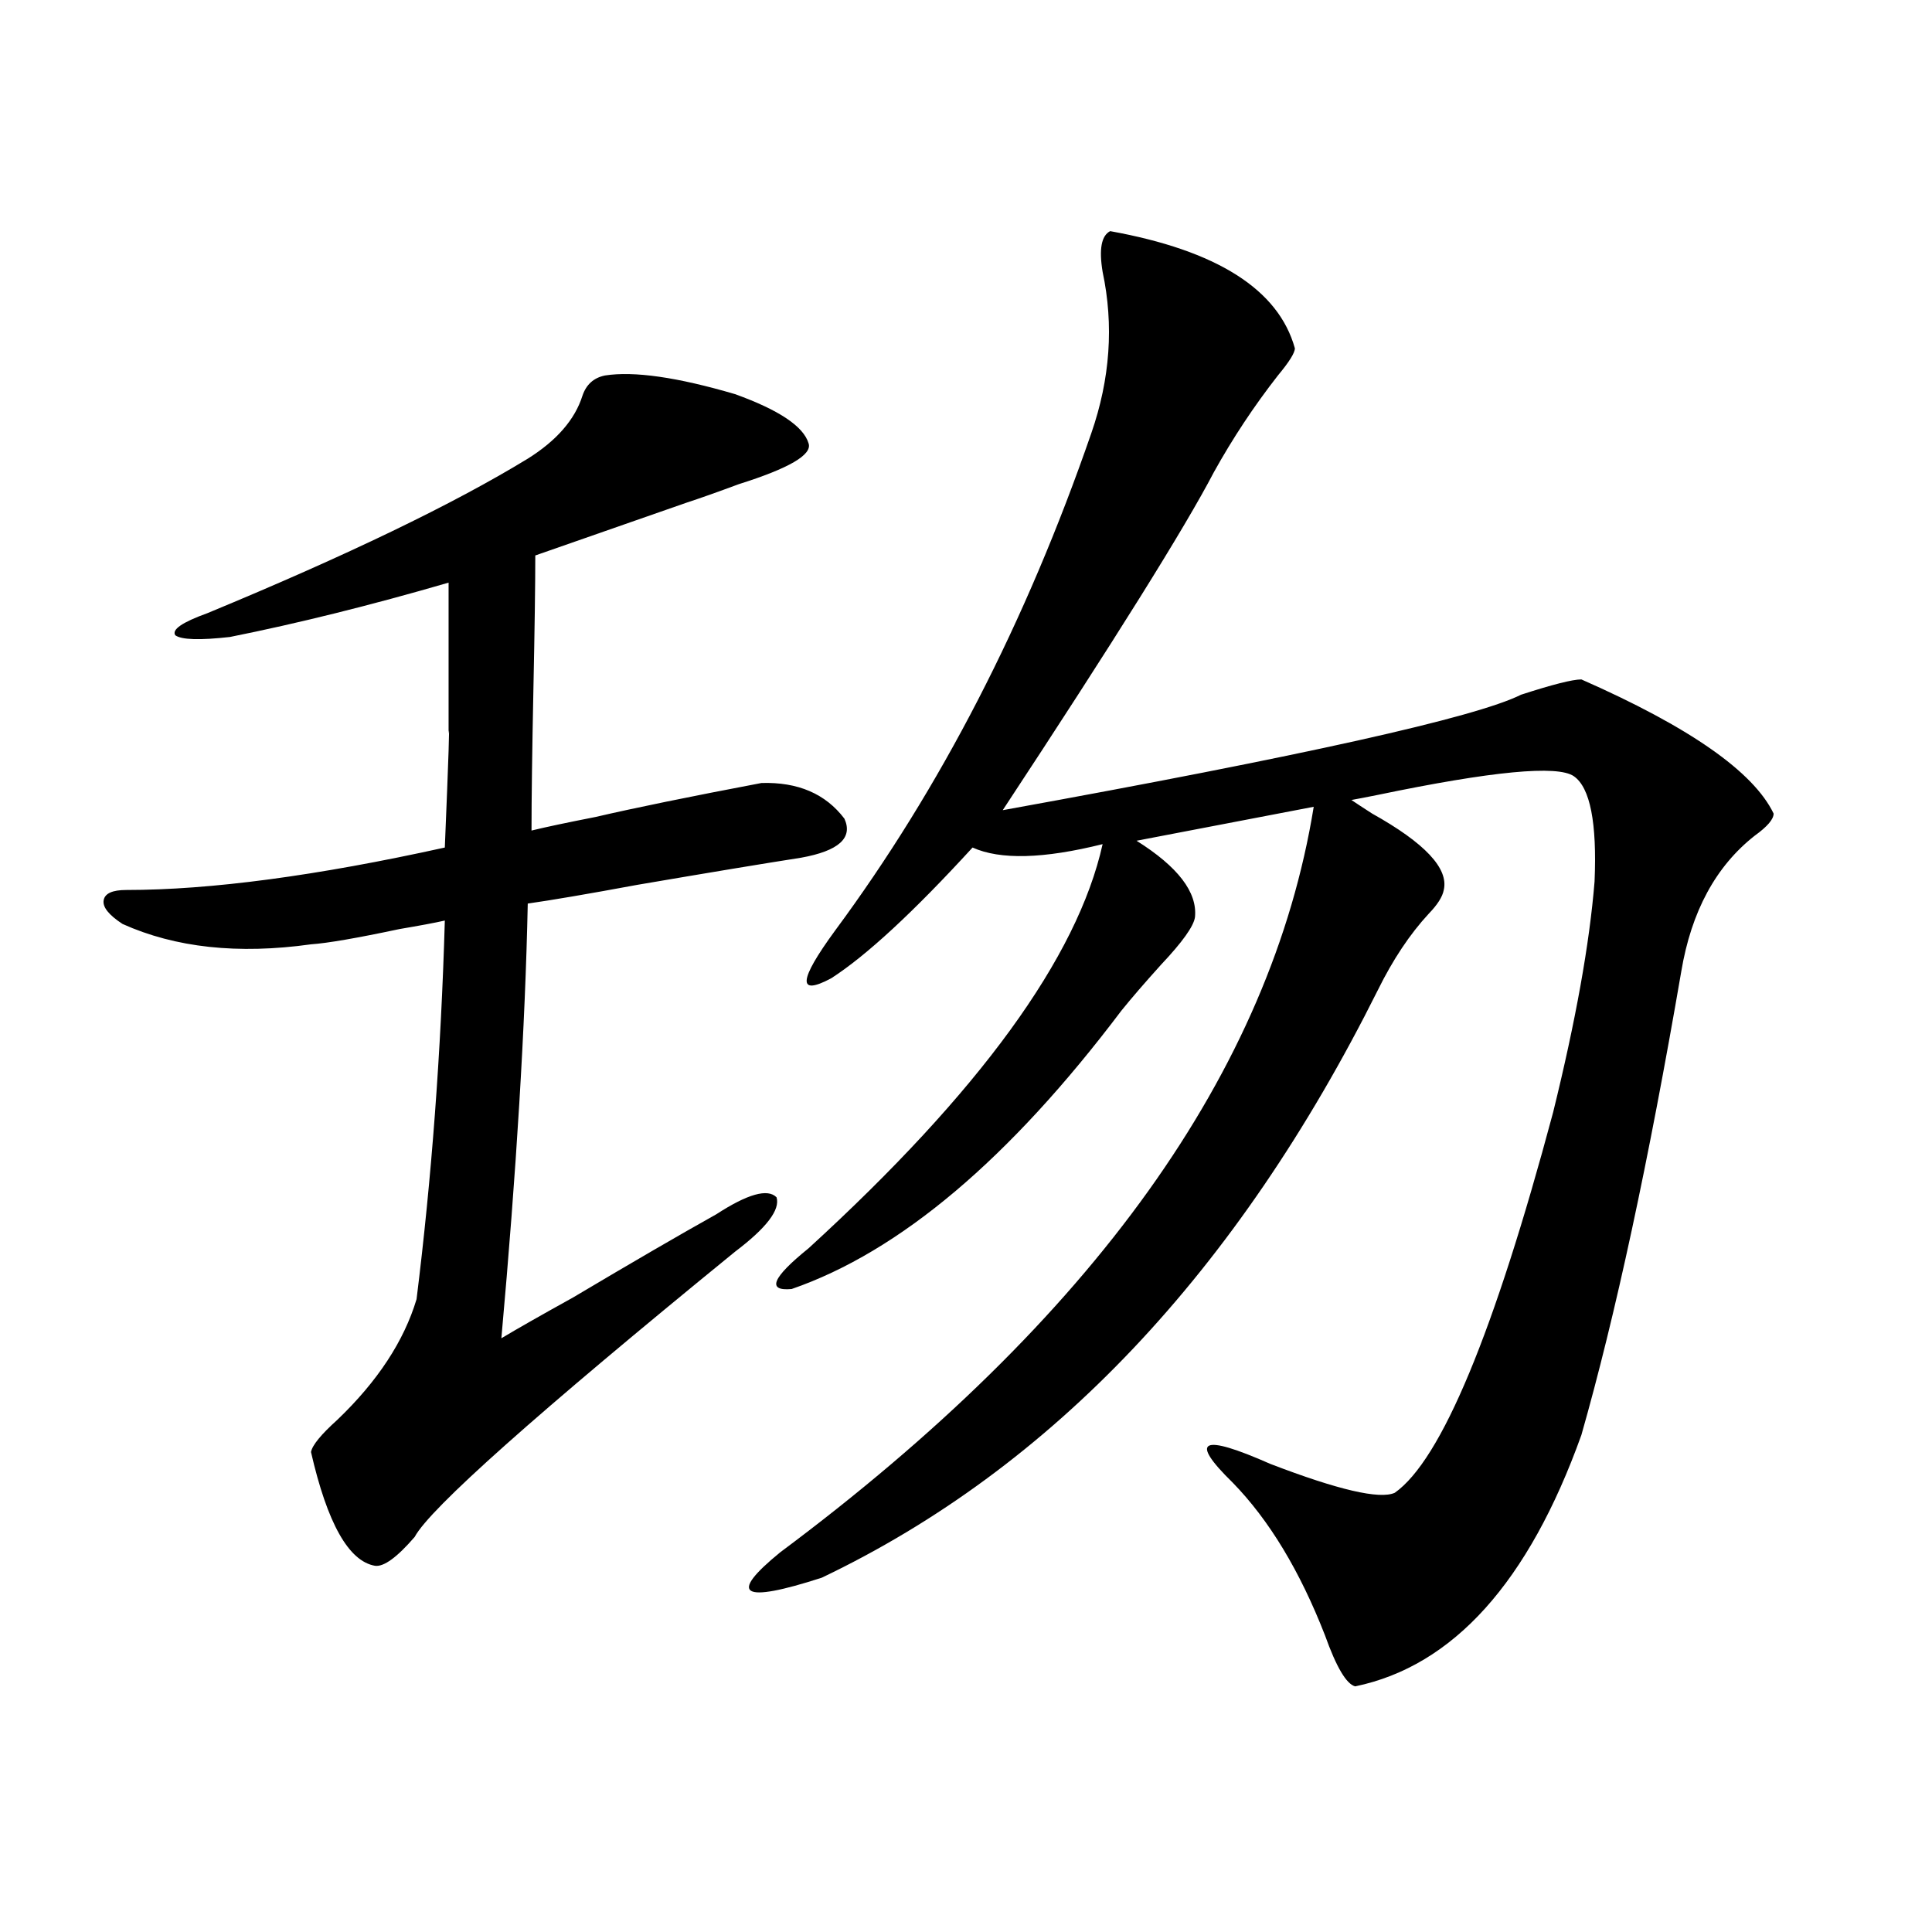 <?xml version="1.0" encoding="utf-8"?>
<!-- Generator: Adobe Illustrator 16.0.0, SVG Export Plug-In . SVG Version: 6.00 Build 0)  -->
<!DOCTYPE svg PUBLIC "-//W3C//DTD SVG 1.1//EN" "http://www.w3.org/Graphics/SVG/1.1/DTD/svg11.dtd">
<svg version="1.1" id="图层_1" xmlns="http://www.w3.org/2000/svg" xmlns:xlink="http://www.w3.org/1999/xlink" x="0px" y="0px"
	 width="1000px" height="1000px" viewBox="0 0 1000 1000" enable-background="new 0 0 1000 1000" xml:space="preserve">
<path d="M394.137,405.281c18.856-0.577,33.17,5.575,42.926,18.457c4.542,9.97-2.927,16.699-22.438,20.215
	c-18.872,2.938-47.164,7.622-84.876,14.063c-25.365,4.696-44.237,7.91-56.584,9.668c-1.311,63.281-5.854,138.29-13.658,225
	c7.805-4.683,20.152-11.714,37.072-21.094c30.563-18.155,55.273-32.52,74.145-43.066c16.25-10.547,26.661-13.472,31.219-8.789
	c1.951,6.454-5.213,15.82-21.463,28.125c-102.772,83.798-158.045,133.017-165.85,147.656c-9.116,10.547-15.945,15.532-20.487,14.941
	c-13.658-2.335-24.725-21.973-33.17-58.887c0.64-3.516,5.198-9.077,13.658-16.699c20.807-19.913,34.466-40.718,40.975-62.402
	c7.805-62.69,12.683-128.019,14.634-195.996c-5.213,1.181-13.018,2.637-23.414,4.395c-22.118,4.696-37.408,7.333-45.853,7.91
	c-37.728,5.273-70.242,1.758-97.559-10.547c-7.165-4.683-10.411-8.789-9.756-12.305c0.64-3.516,4.542-5.273,11.707-5.273
	c43.566,0,98.534-7.319,164.874-21.973c1.951-46.87,2.591-66.495,1.951-58.887c0-9.956,0-21.094,0-33.398c0-9.956,0-24.897,0-44.824
	c-40.334,11.728-78.047,21.094-113.168,28.125c-15.609,1.758-25.045,1.47-28.292-0.879c-1.951-2.925,3.567-6.729,16.585-11.426
	c72.193-29.883,127.466-56.538,165.85-79.98c14.954-9.366,24.39-20.215,28.292-32.52c1.951-5.851,5.854-9.366,11.707-10.547
	c14.954-2.335,37.392,0.879,67.315,9.668c22.759,8.212,35.441,16.699,38.048,25.488c1.951,5.864-10.091,12.896-36.097,21.094
	c-11.067,4.106-20.167,7.333-27.316,9.668l-78.047,27.246c0,15.243-0.335,38.384-0.976,69.434
	c-0.656,32.231-0.976,56.552-0.976,72.949c7.149-1.758,18.201-4.093,33.17-7.031C328.438,418.177,357.065,412.313,394.137,405.281z
	 M574.621,119.637c55.273,9.97,87.147,30.185,95.607,60.645c0,2.349-2.927,7.031-8.78,14.063
	c-12.363,15.82-23.414,32.52-33.17,50.098c-14.969,28.716-51.386,87.012-109.266,174.902
	c155.438-28.125,244.872-48.038,268.286-59.766c16.25-5.273,26.661-7.91,31.219-7.91c55.928,24.609,89.098,47.763,99.51,69.434
	c0,2.938-3.262,6.743-9.756,11.426c-20.167,15.82-32.85,39.263-38.048,70.313c-16.92,98.438-34.146,178.418-51.706,239.941
	c-27.316,76.177-66.34,119.531-117.07,130.078c-4.558-1.181-9.756-9.97-15.609-26.367c-13.018-33.398-28.948-59.766-47.804-79.102
	c-22.774-22.261-16.265-25.488,19.512-9.668c35.121,13.485,56.584,18.457,64.389,14.941c24.054-16.987,51.371-82.617,81.949-196.875
	c11.707-47.461,18.856-87.3,21.463-119.531c1.296-30.46-2.286-48.628-10.731-54.492c-8.46-5.851-42.285-2.637-101.461,9.668
	c-5.854,1.181-10.411,2.06-13.658,2.637c2.592,1.758,6.174,4.106,10.731,7.031c27.316,15.243,39.664,28.427,37.072,39.551
	c-0.656,3.516-3.262,7.622-7.805,12.305c-9.756,10.547-18.536,23.73-26.341,39.551c-72.849,145.898-168.776,247.274-287.798,304.102
	c-41.63,13.472-48.779,9.077-21.463-13.184c161.947-120.698,253.972-249.308,276.091-385.84l-91.705,17.578
	c21.463,13.485,31.539,26.669,30.243,39.551c-0.656,4.696-6.509,12.896-17.561,24.609c-8.46,9.38-15.289,17.29-20.487,23.73
	c-57.895,76.767-114.799,124.805-170.728,144.141c-13.018,1.181-10.091-5.851,8.78-21.094
	c88.443-80.859,139.174-150.581,152.191-209.18c-30.578,7.622-53.017,8.212-67.315,1.758
	c-30.579,33.398-54.968,55.962-73.169,67.676c-17.561,9.38-16.92,1.181,1.951-24.609c54.633-73.828,98.854-159.659,132.68-257.52
	c9.756-28.125,11.707-55.948,5.854-83.496C568.767,129.017,570.063,121.985,574.621,119.637z"/>
</svg>
